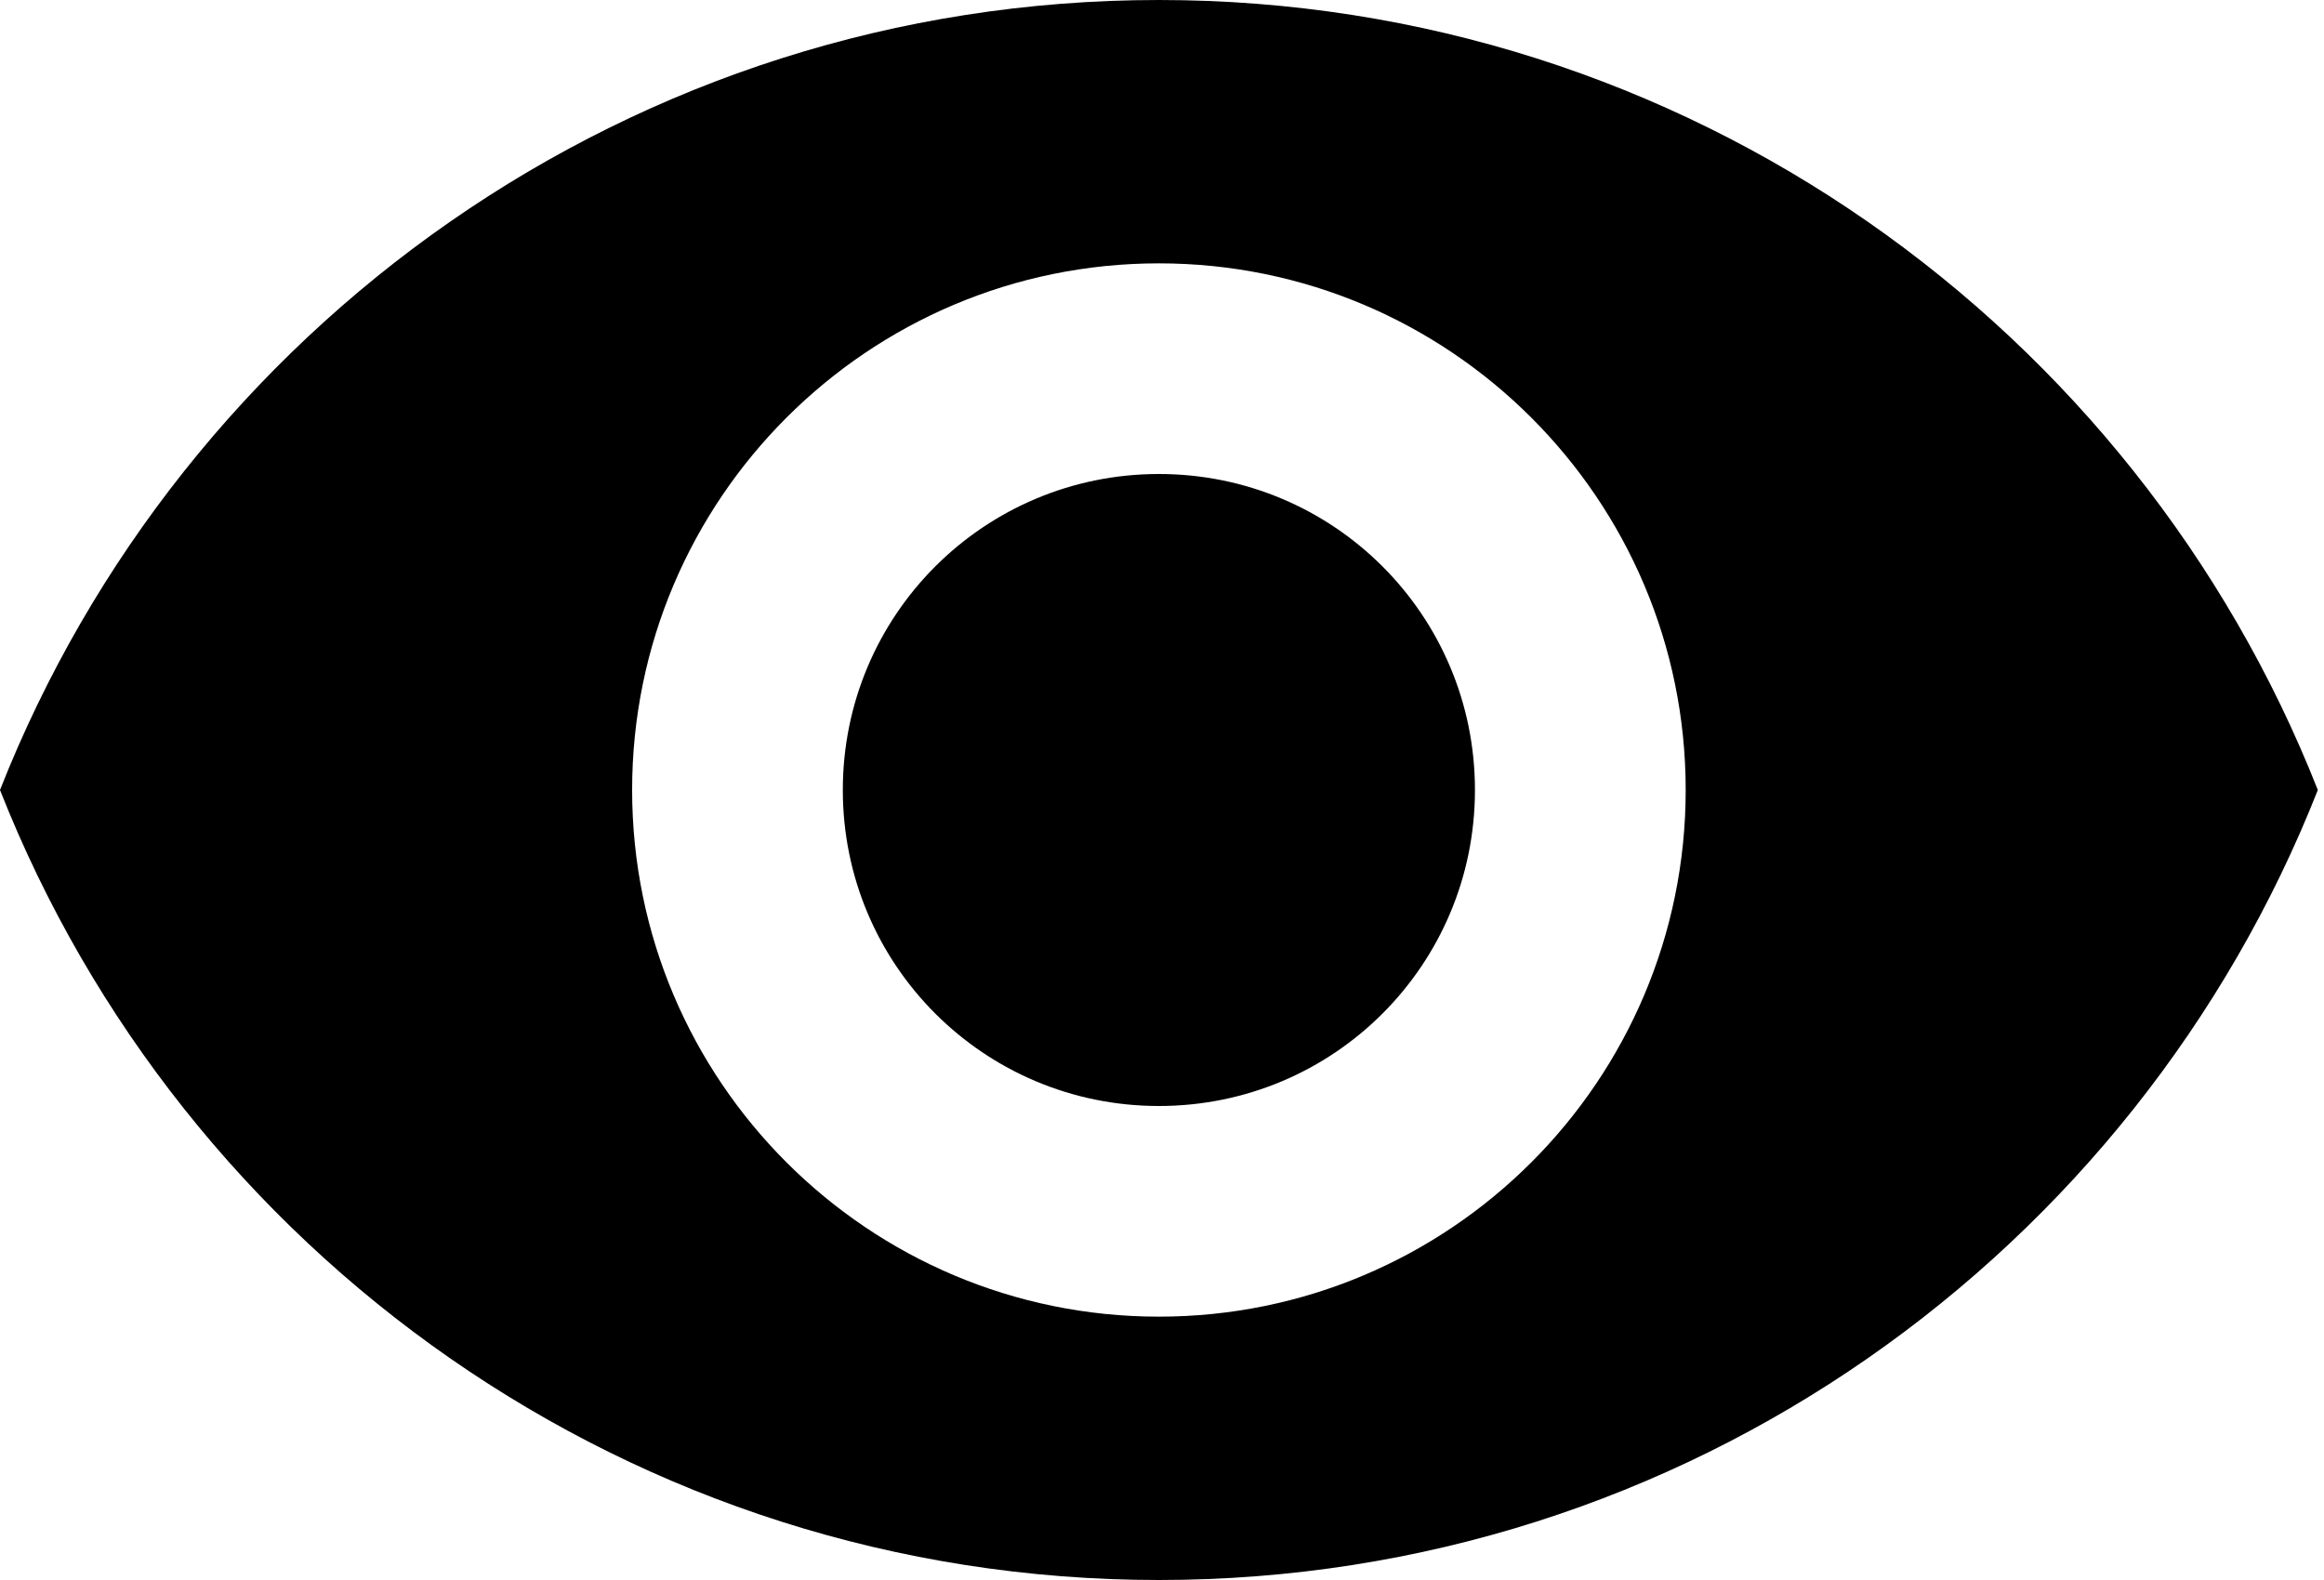 <svg width="50" height="34" viewBox="0 0 50 34" fill="none" xmlns="http://www.w3.org/2000/svg">
<path d="M24.933 0C13.6 0 3.921 7.049 0 17C3.921 26.951 13.6 34 24.933 34C36.267 34 45.945 26.951 49.867 17C45.945 7.049 36.267 0 24.933 0ZM24.933 28.333C18.677 28.333 13.6 23.256 13.6 17C13.6 10.744 18.677 5.667 24.933 5.667C31.189 5.667 36.267 10.744 36.267 17C36.267 23.256 31.189 28.333 24.933 28.333ZM24.933 10.2C21.171 10.2 18.133 13.237 18.133 17C18.133 20.763 21.171 23.8 24.933 23.8C28.696 23.8 31.733 20.763 31.733 17C31.733 13.237 28.696 10.2 24.933 10.2Z" fill="black"/>
</svg>